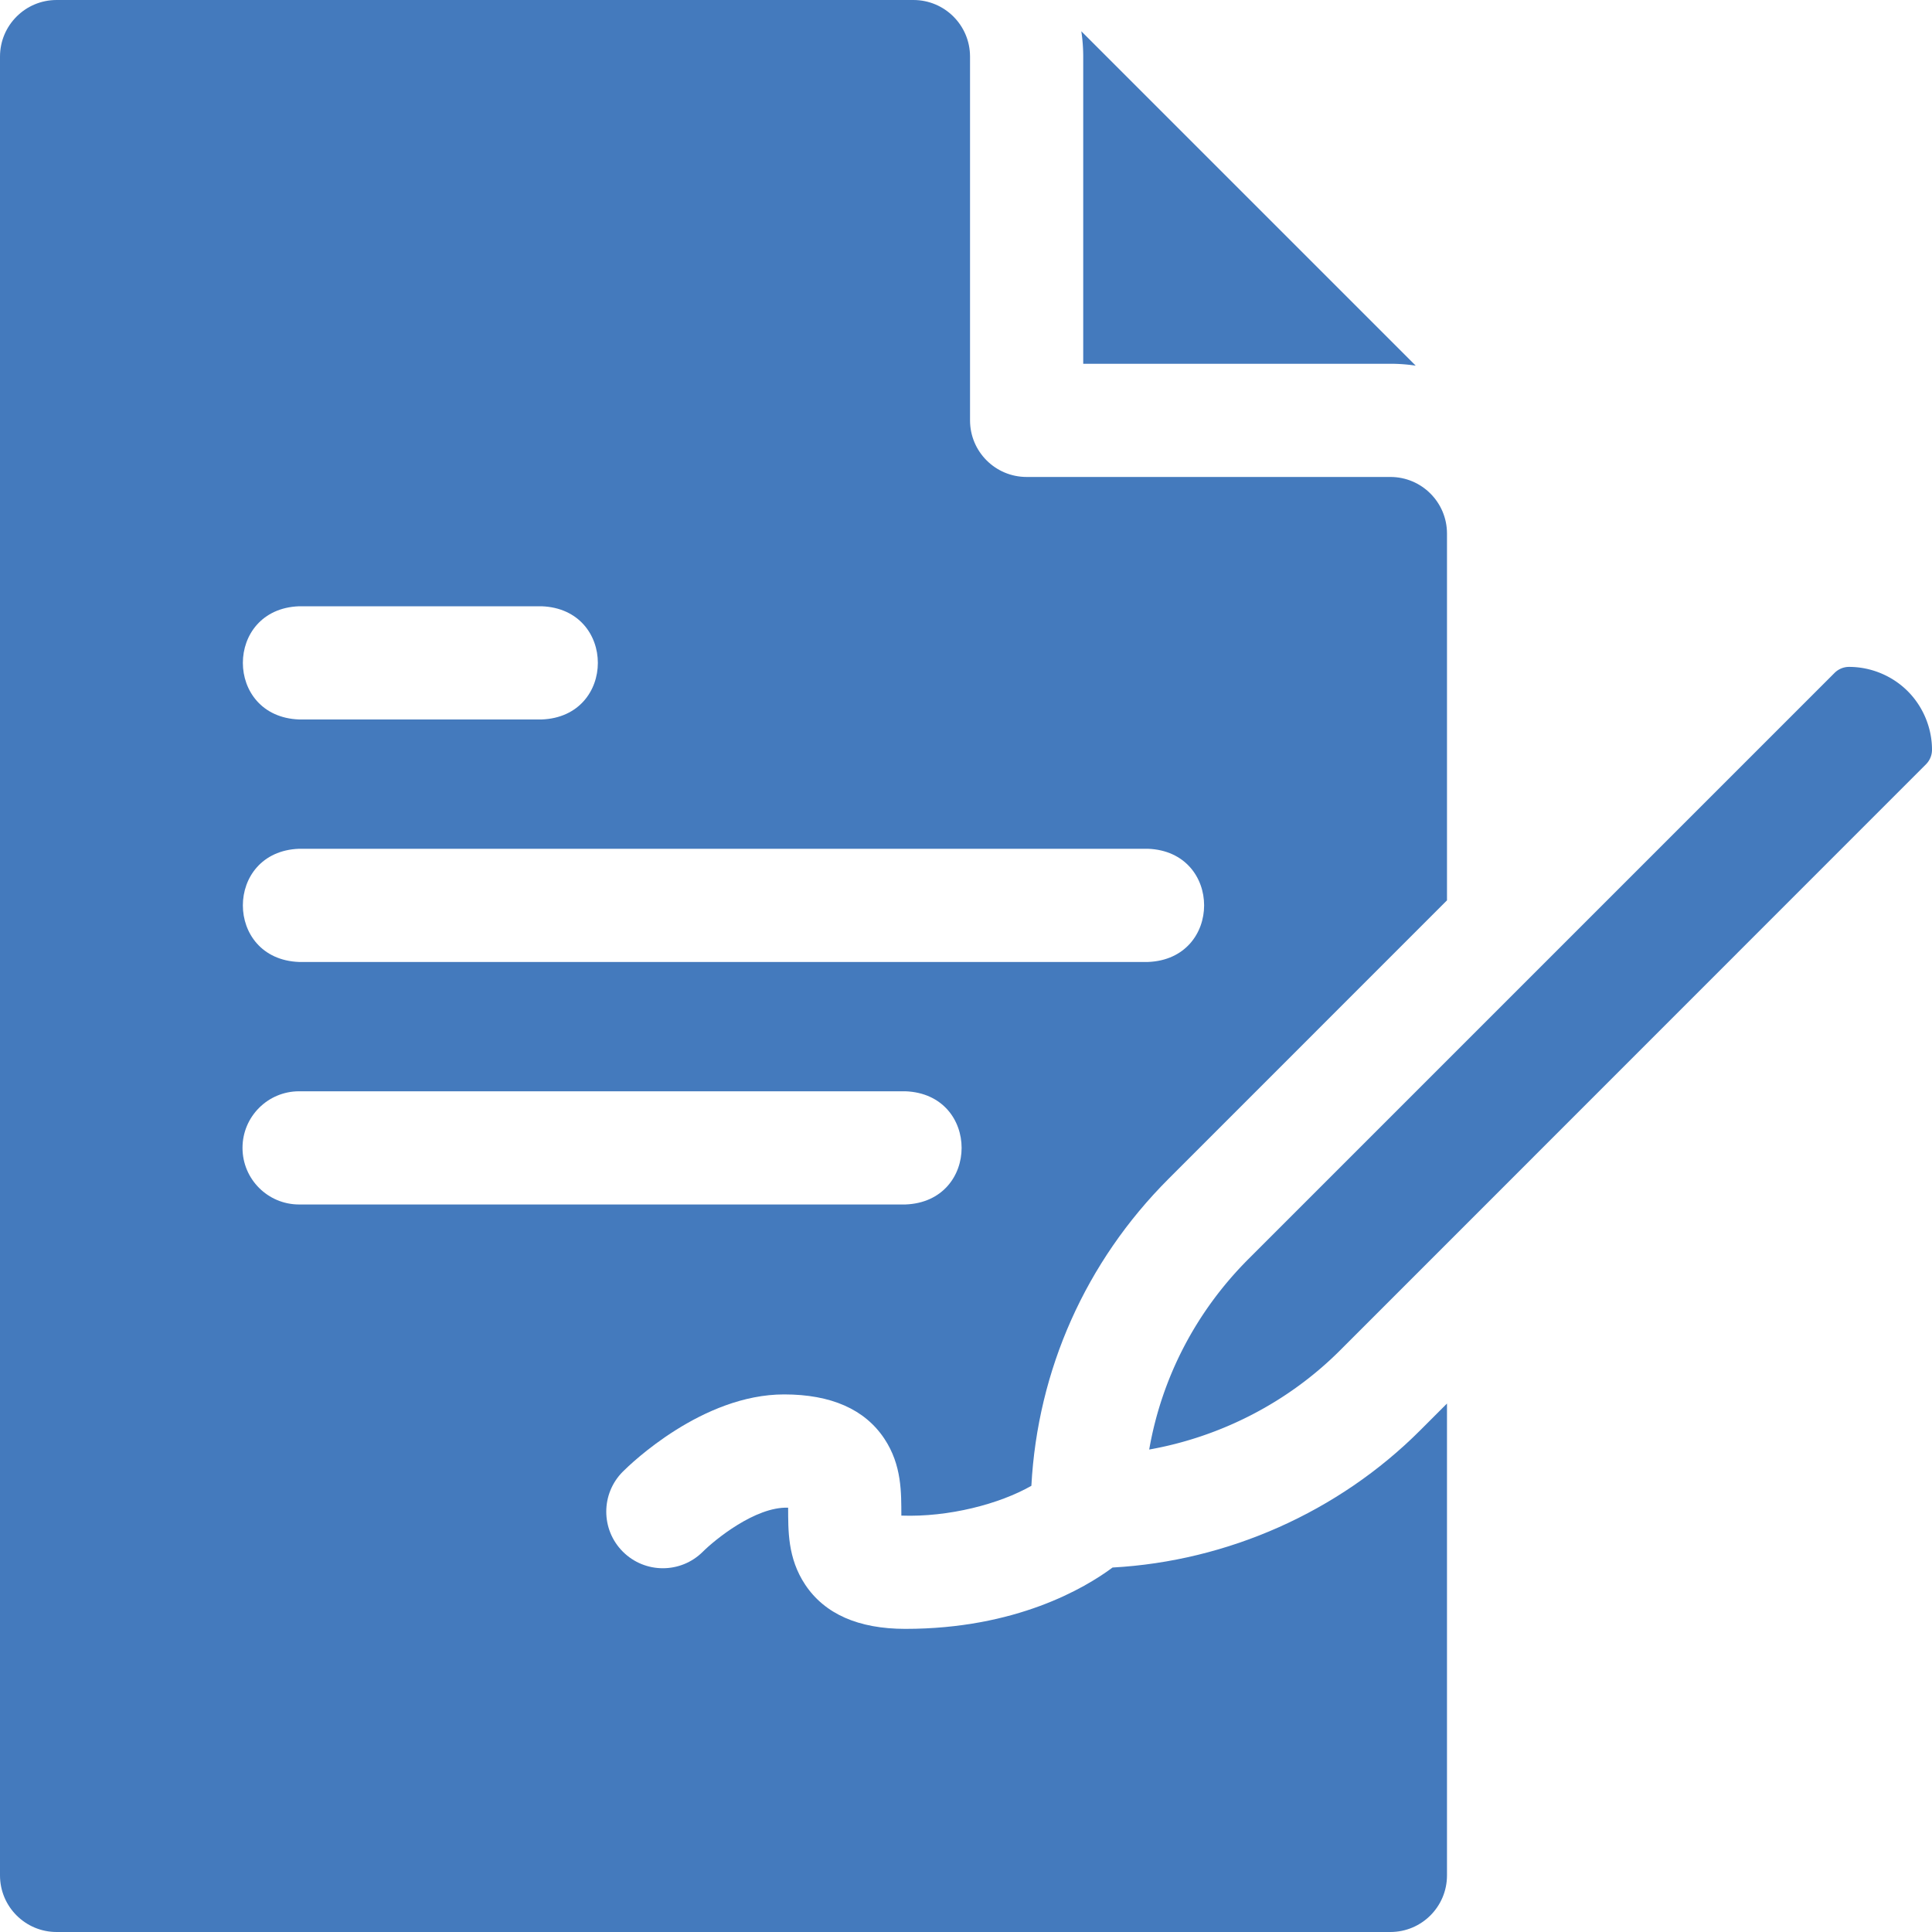 <svg xmlns="http://www.w3.org/2000/svg" xmlns:xlink="http://www.w3.org/1999/xlink" width="512" height="512" x="0" y="0" viewBox="0 0 512 512" style="enable-background:new 0 0 512 512" xml:space="preserve" class=""><g><path d="M376.347 379.07c-21.623 21.633-51.014 34.662-81.503 36.34-7.364 5.468-25.603 16.257-54.91 16.257-12.434 0-21.363-3.937-26.539-11.7-4.717-7.075-4.498-14.476-4.53-20.414-8.718-.33-19.583 8.647-22.591 11.654-5.857 5.858-15.355 5.858-21.213 0s-5.858-15.355 0-21.213c2.094-2.094 21.085-20.46 42.74-20.46 12.434 0 21.363 3.937 26.539 11.7 4.717 7.075 4.498 14.476 4.529 20.415 12.539.455 26.03-3.079 34.455-7.896 1.653-30.729 14.403-59.391 36.335-81.331l73.809-73.824V141.4c0-8.284-6.716-15-15-15h-96.4c-8.284 0-15-6.716-15-15V15c0-8.284-6.716-15-15-15H15C6.716 0 0 6.716 0 15v482c0 8.284 6.716 15 15 15h353.467c8.284 0 15-6.716 15-15V371.948l-7.12 7.122zM79.267 160.667h64.267c19.881.738 19.866 29.269 0 30H79.267c-19.881-.738-19.866-29.27 0-30zm0 64.266H304.2c19.881.738 19.866 29.269 0 30H79.267c-19.881-.738-19.866-29.269 0-30zm-15 79.267c0-8.284 6.716-15 15-15h160.667c19.881.738 19.866 29.269 0 30H79.267c-8.285 0-15-6.716-15-15z" fill="#447abd" opacity="1" data-original="#000000"></path><path d="M287.066 96.4h81.4c2.282 0 4.524.174 6.716.503l-88.62-88.619c.329 2.192.503 4.434.503 6.716v81.4zM505.559 183.166c-4.085-4.088-9.746-6.433-15.531-6.433a5.45 5.45 0 0 0-3.855 1.598L330.869 333.636c-13.941 13.947-23.003 31.476-26.319 50.508 19.011-3.385 36.855-12.553 50.577-26.28l155.276-155.315a5.457 5.457 0 0 0 1.597-3.857c0-5.772-2.348-11.431-6.441-15.526z" fill="#447abd" opacity="1" data-original="#000000"></path></g></svg>